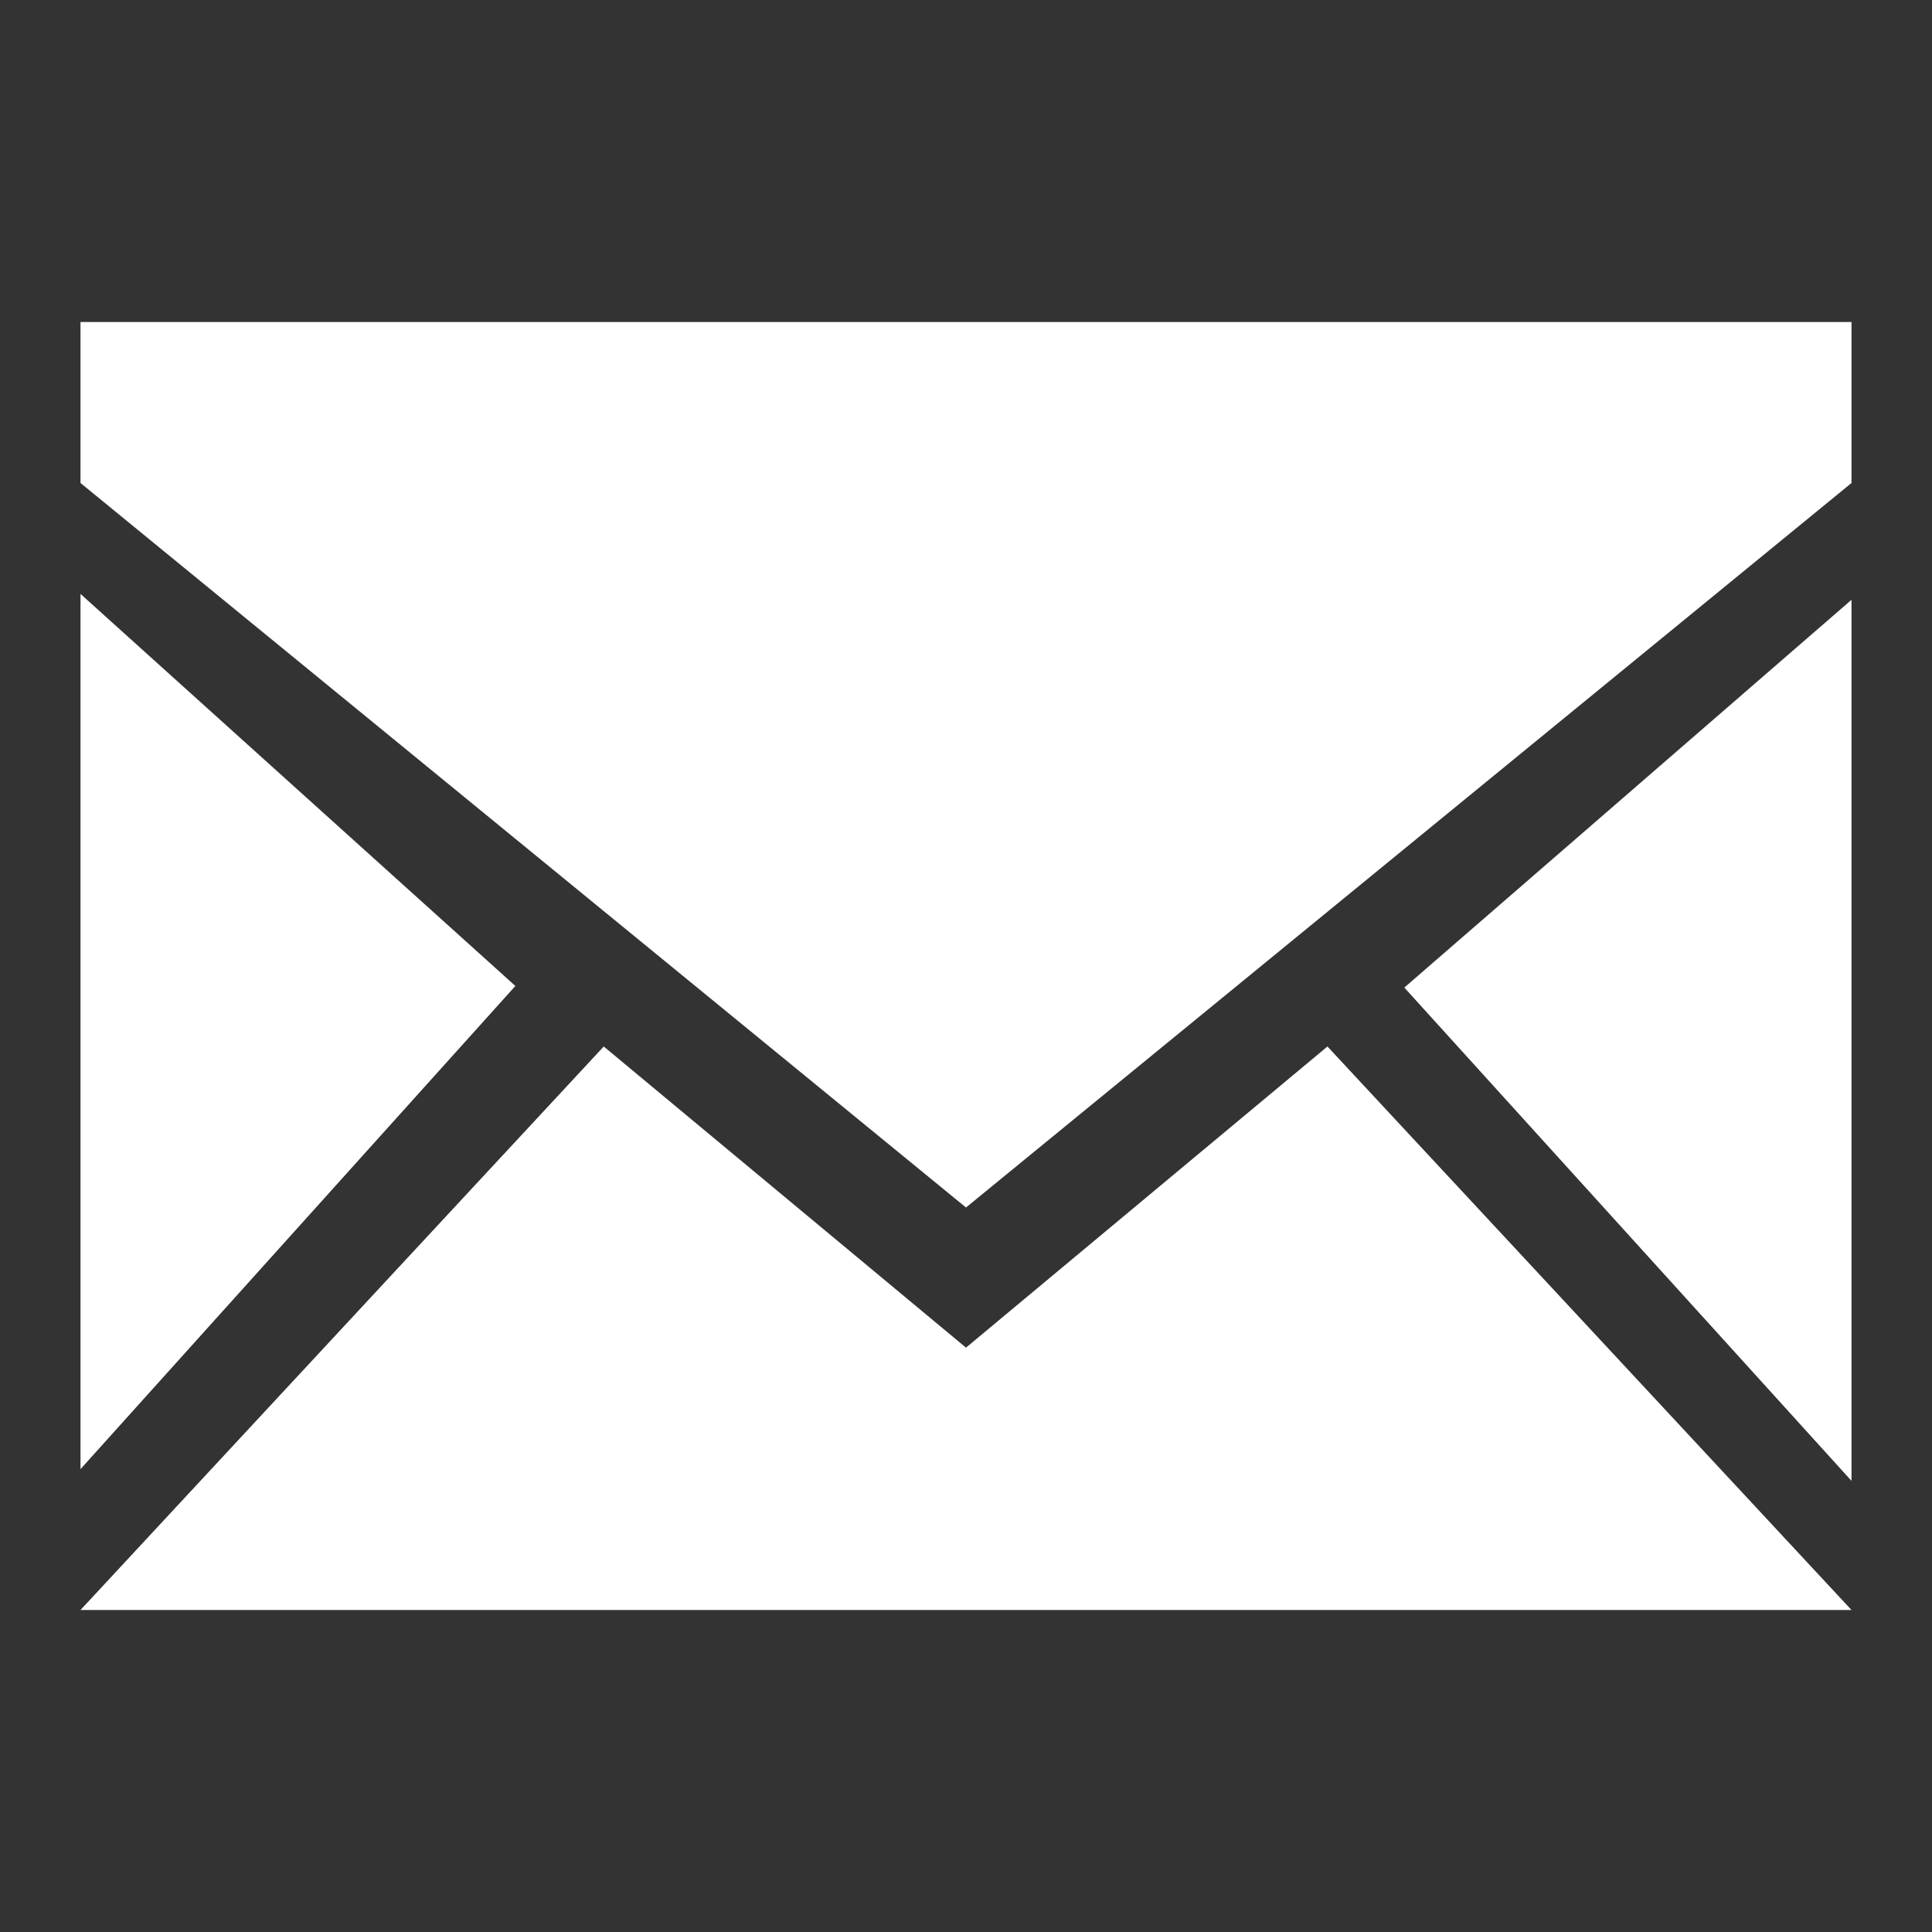 <?xml version="1.0" encoding="utf-8"?>
<!-- Generator: Adobe Illustrator 16.0.0, SVG Export Plug-In . SVG Version: 6.00 Build 0)  -->
<!DOCTYPE svg PUBLIC "-//W3C//DTD SVG 1.1//EN" "http://www.w3.org/Graphics/SVG/1.1/DTD/svg11.dtd">
<svg version="1.1" id="Layer_1" xmlns="http://www.w3.org/2000/svg" xmlns:xlink="http://www.w3.org/1999/xlink" x="0px" y="0px"
	 width="24px" height="24px" viewBox="0 0 24 24" enable-background="new 0 0 24 24" xml:space="preserve">
<rect x="0" y="0" width="24" height="24" fill="#333333" stroke="none"/>
<g id="miu">
	<path id="common_email_envelope_mail_glyph" fill="#FFFFFF" d="M1,6l11,9l11-9V4H1V6z M1,18.25l5.402-6.002L1,7.378V18.25z
		 M23,18.396l-5.555-6.128L23,7.451V18.396z M12,16.741L7.5,13L1,20h22l-6.51-7L12,16.741z"/>
</g>
</svg>
